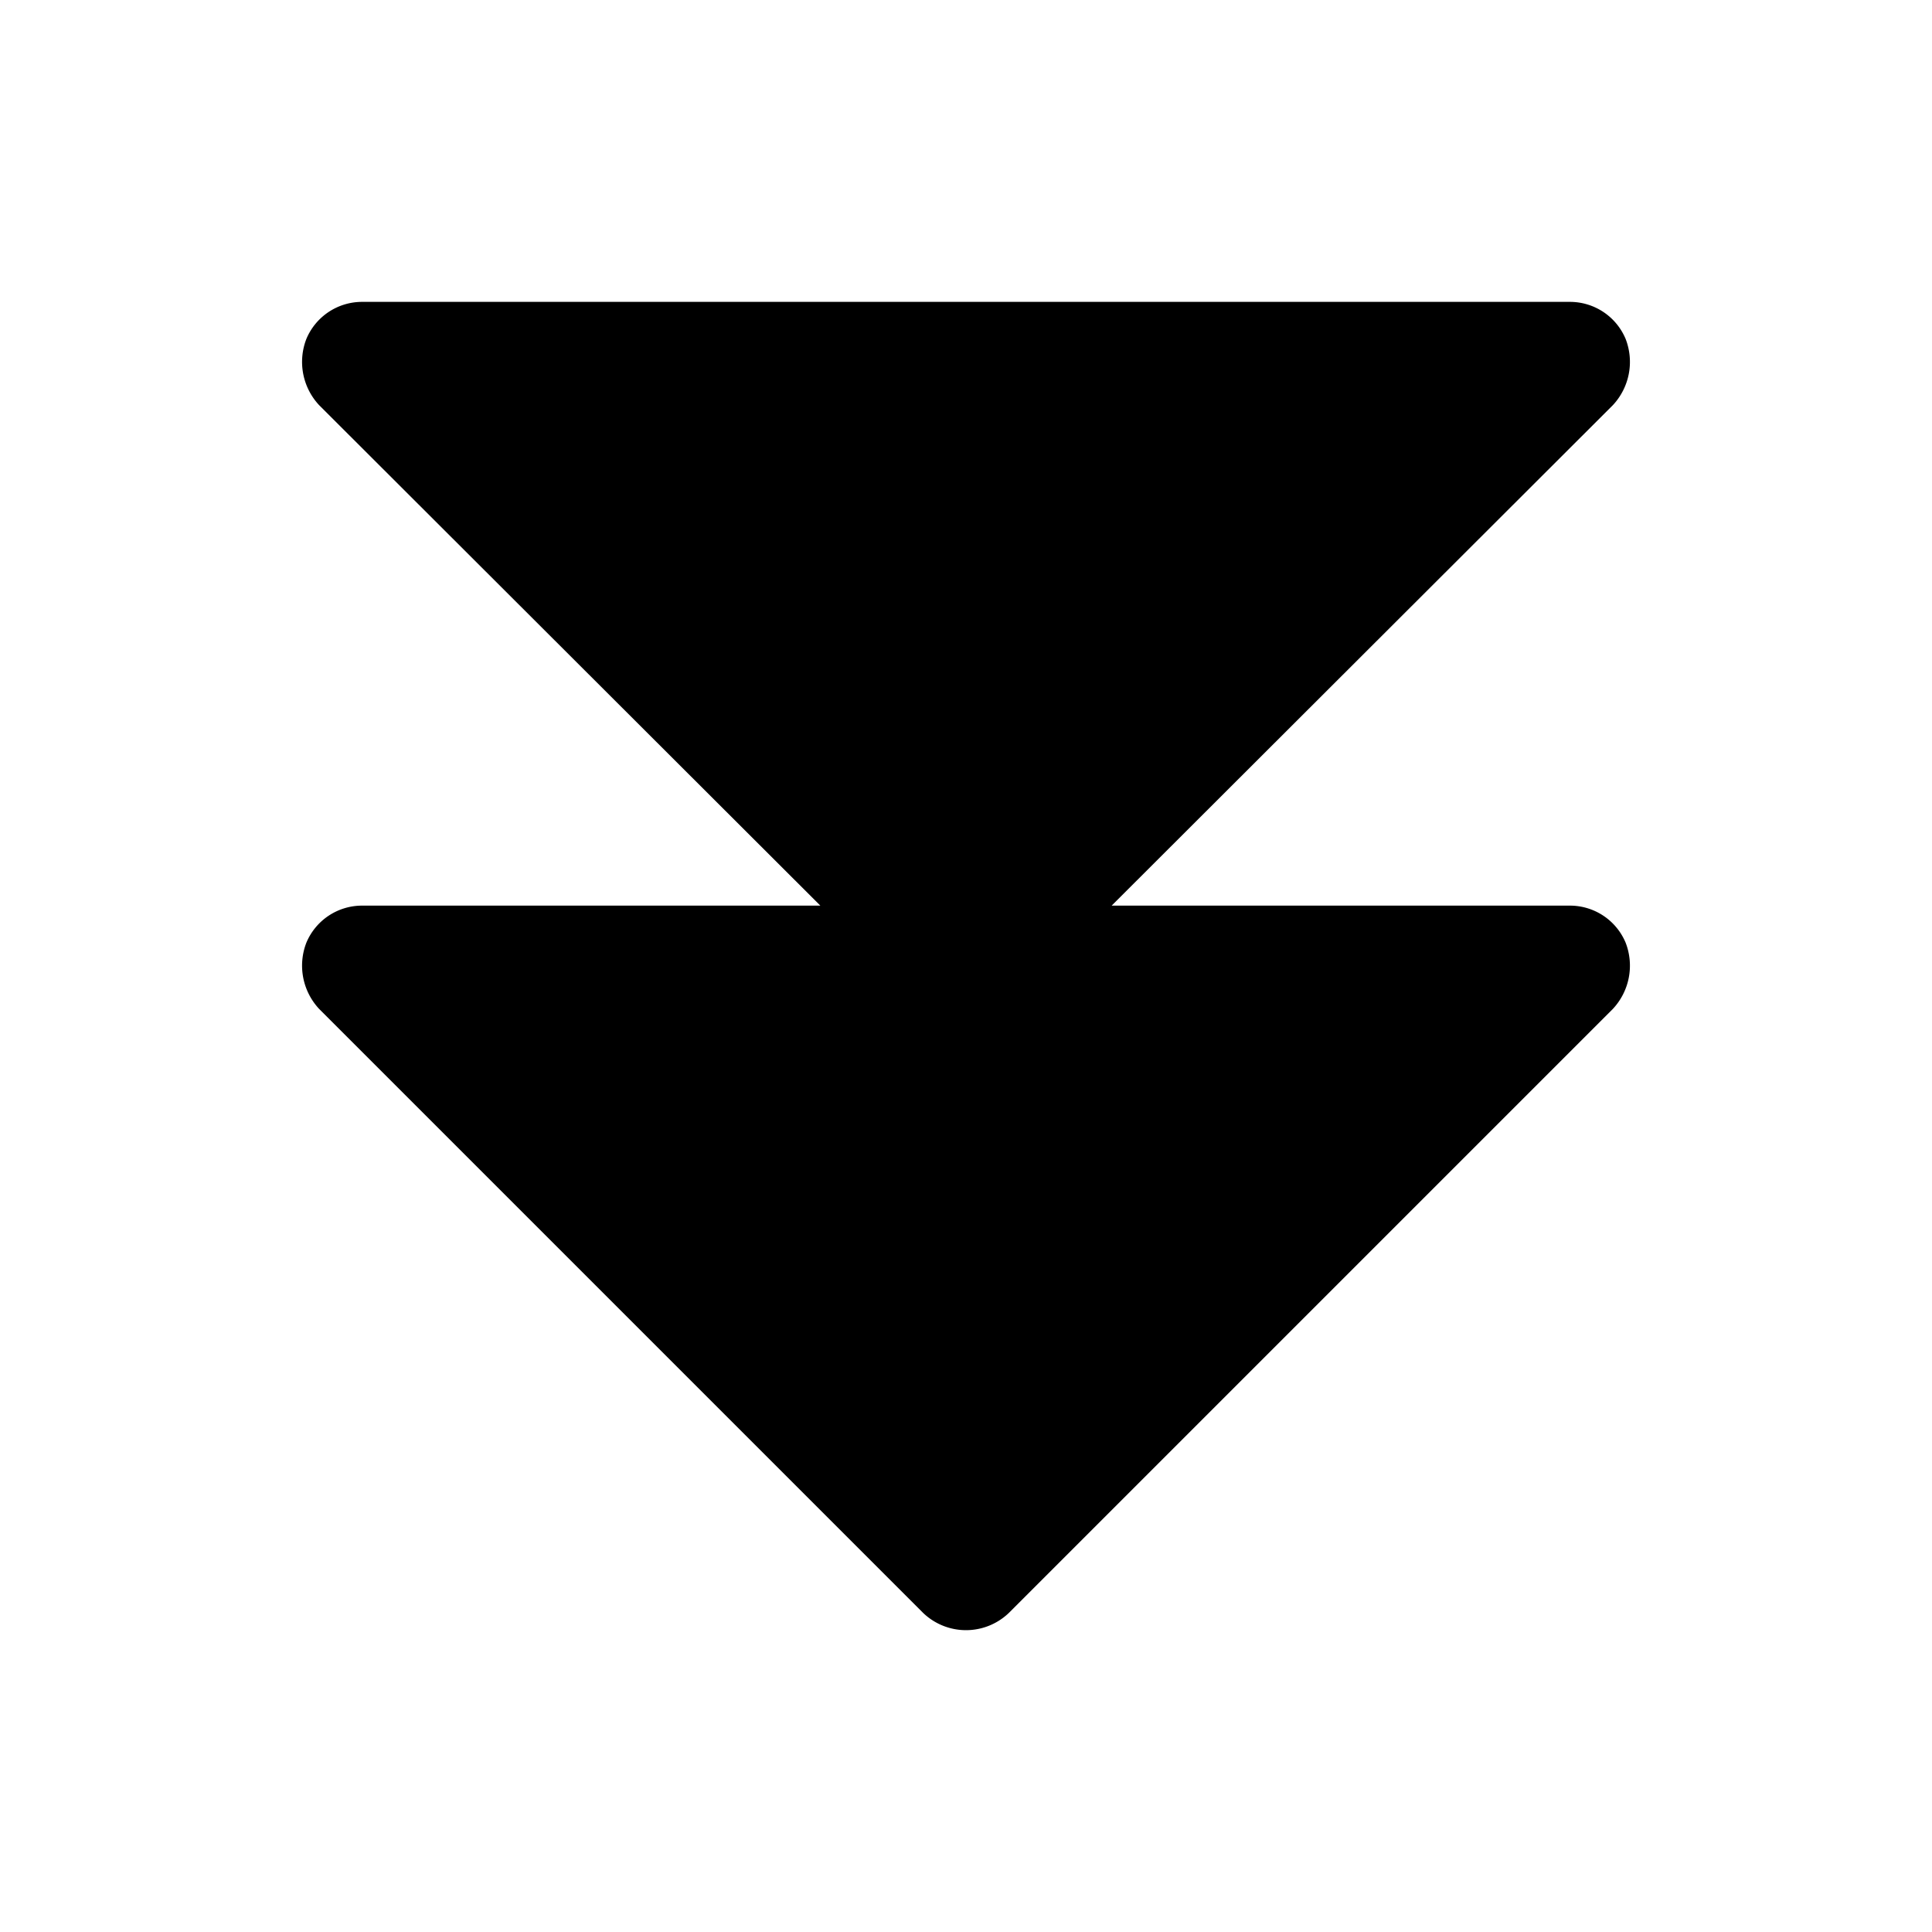 <svg xmlns="http://www.w3.org/2000/svg" viewBox="0 0 256 256"><rect width="256" height="256" fill="none"/><path d="M208,120H147.3l66.4-66.3a8.4,8.4,0,0,0,1.7-8.8A8,8,0,0,0,208,40H48a8,8,0,0,0-7.4,4.9,8.4,8.4,0,0,0,1.7,8.8L108.7,120H48a8,8,0,0,0-7.4,4.9,8.4,8.4,0,0,0,1.7,8.8l80,80a8.2,8.2,0,0,0,11.4,0l80-80a8.4,8.4,0,0,0,1.7-8.8A8,8,0,0,0,208,120Z"/></svg>